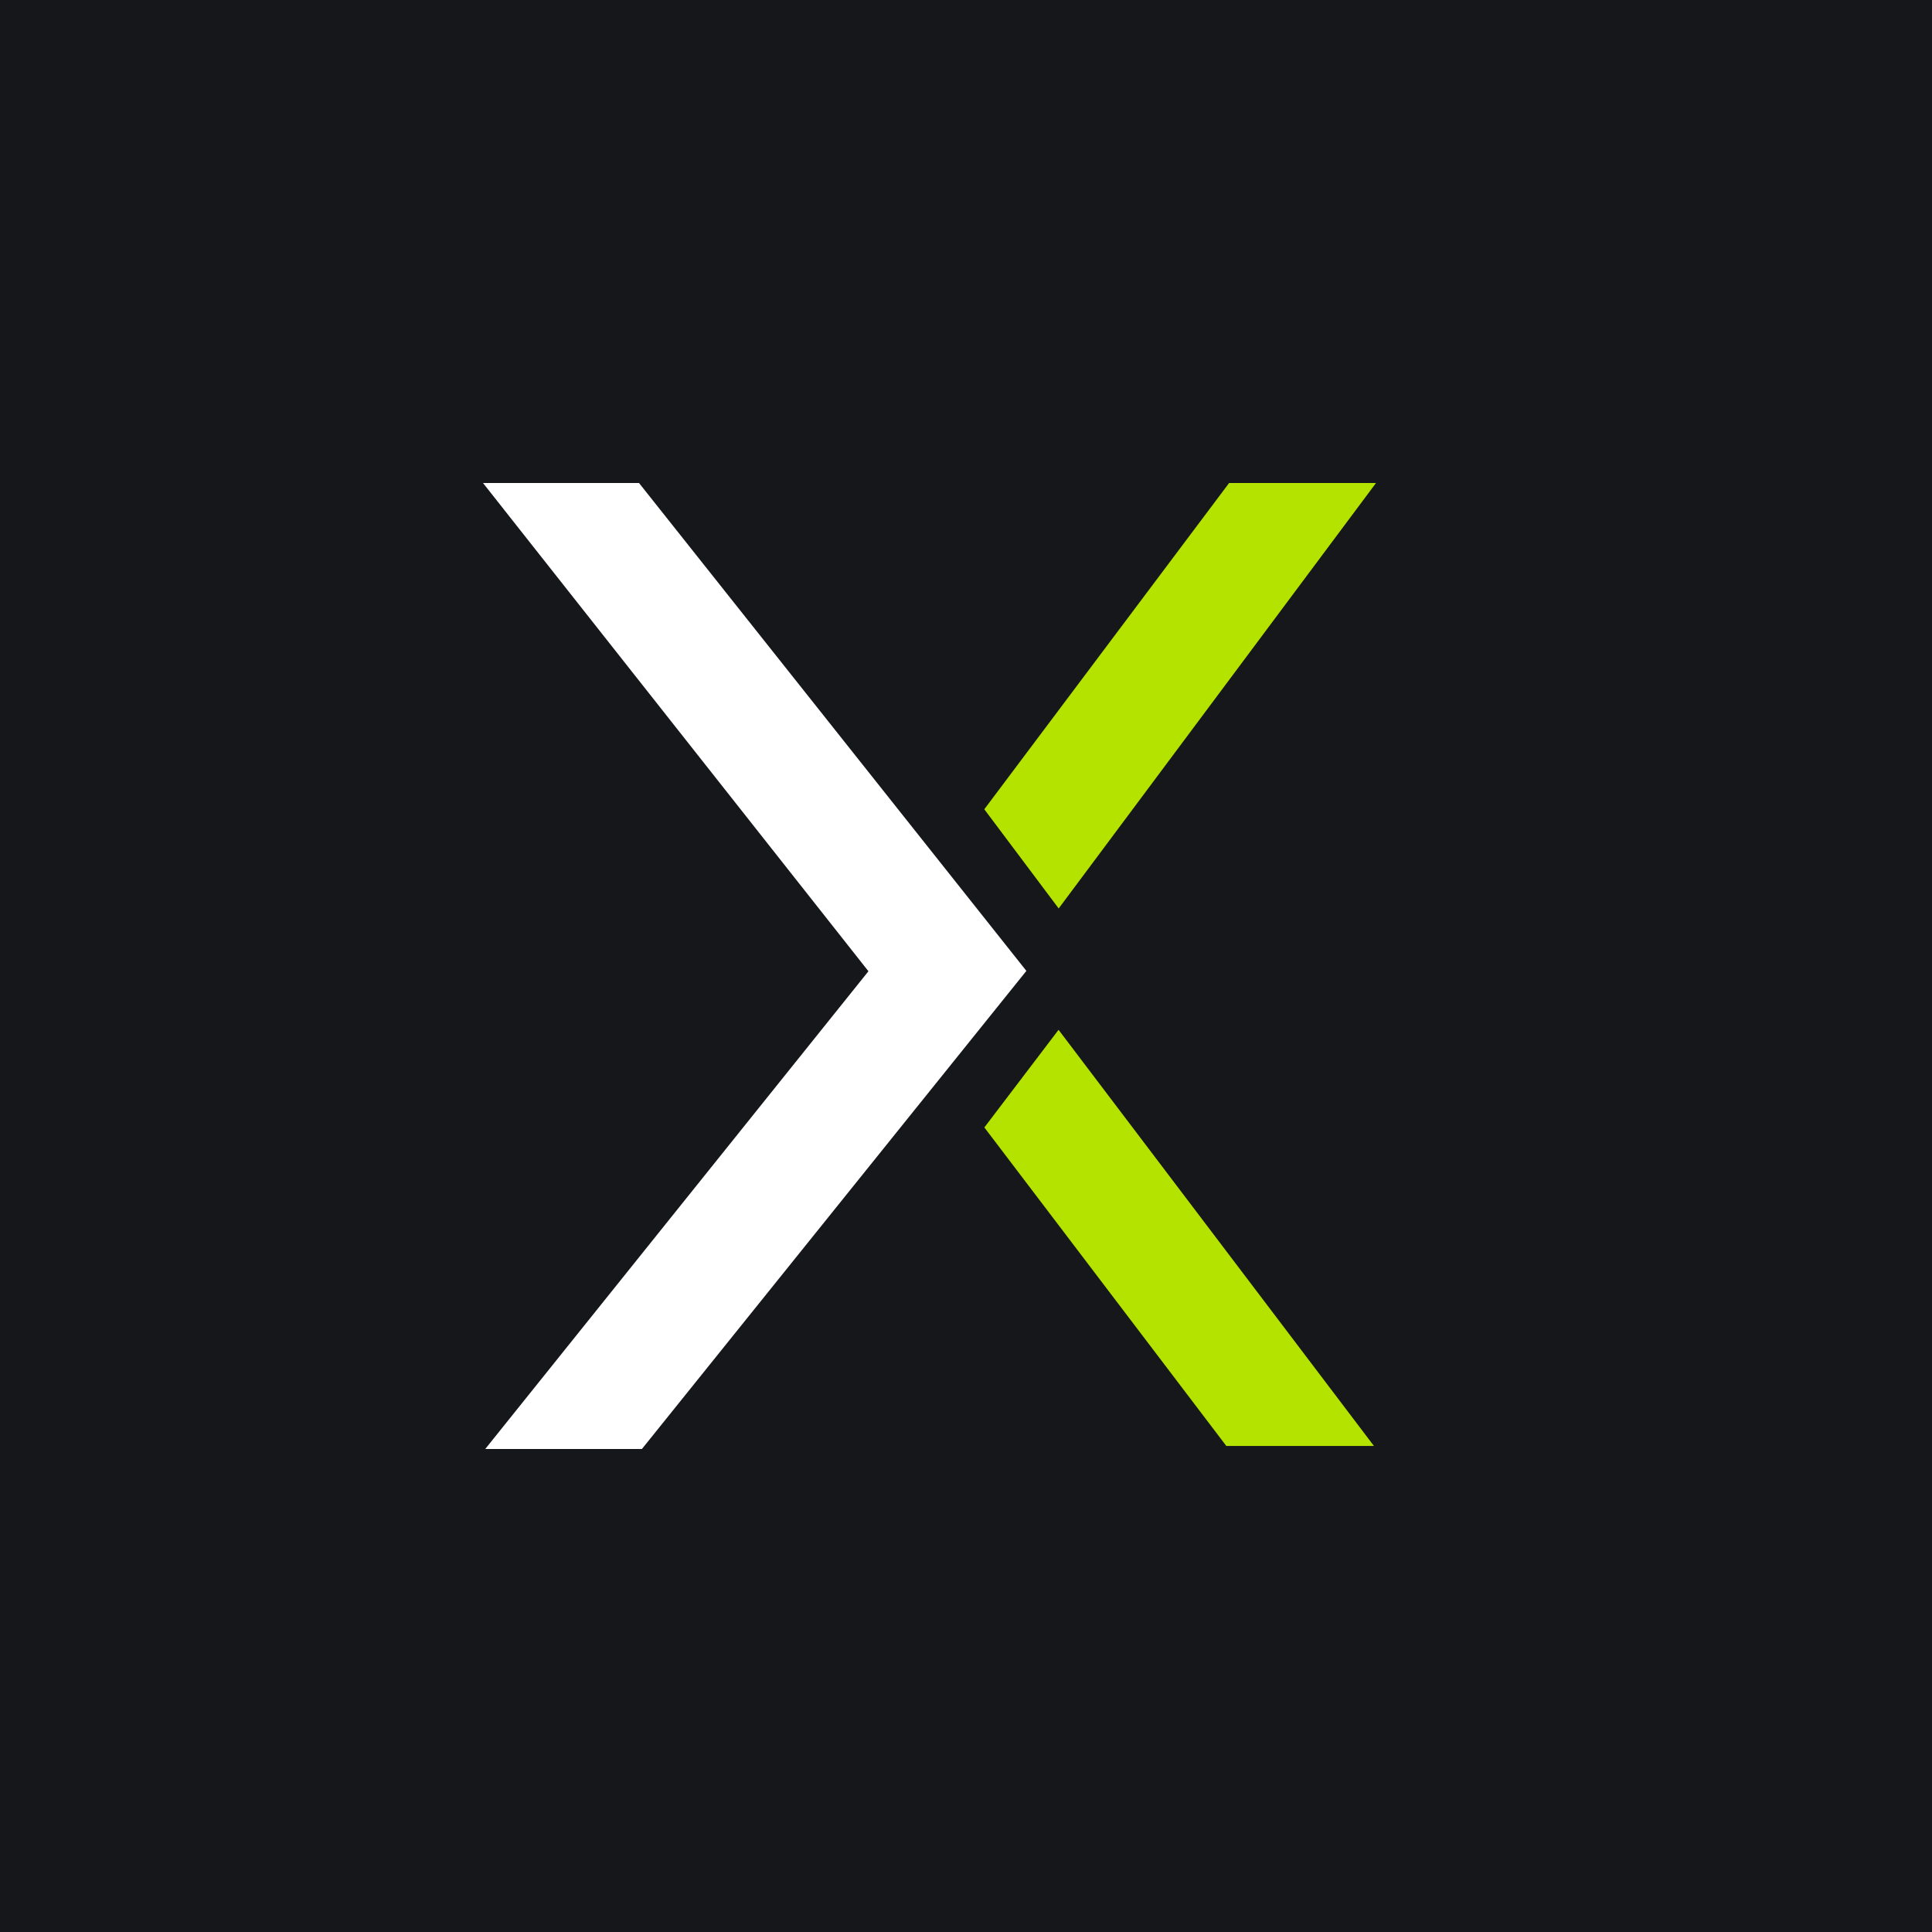 <svg width="32" height="32" viewBox="0 0 32 32" fill="none" xmlns="http://www.w3.org/2000/svg">
<rect width="32" height="32" fill="#16171A"/>
<path fill-rule="evenodd" clip-rule="evenodd" d="M8.037 24L14.384 16.087L8 8H10.584L17 16.081L10.632 24H8.037Z" fill="white"/>
<path fill-rule="evenodd" clip-rule="evenodd" d="M20.358 8L16.303 13.404L17.535 15.047L22.791 8H20.358Z" fill="#B4E300"/>
<path fill-rule="evenodd" clip-rule="evenodd" d="M16.304 18.674L20.312 23.95H22.757L17.533 17.057L16.304 18.674Z" fill="#B4E300"/>
</svg>
